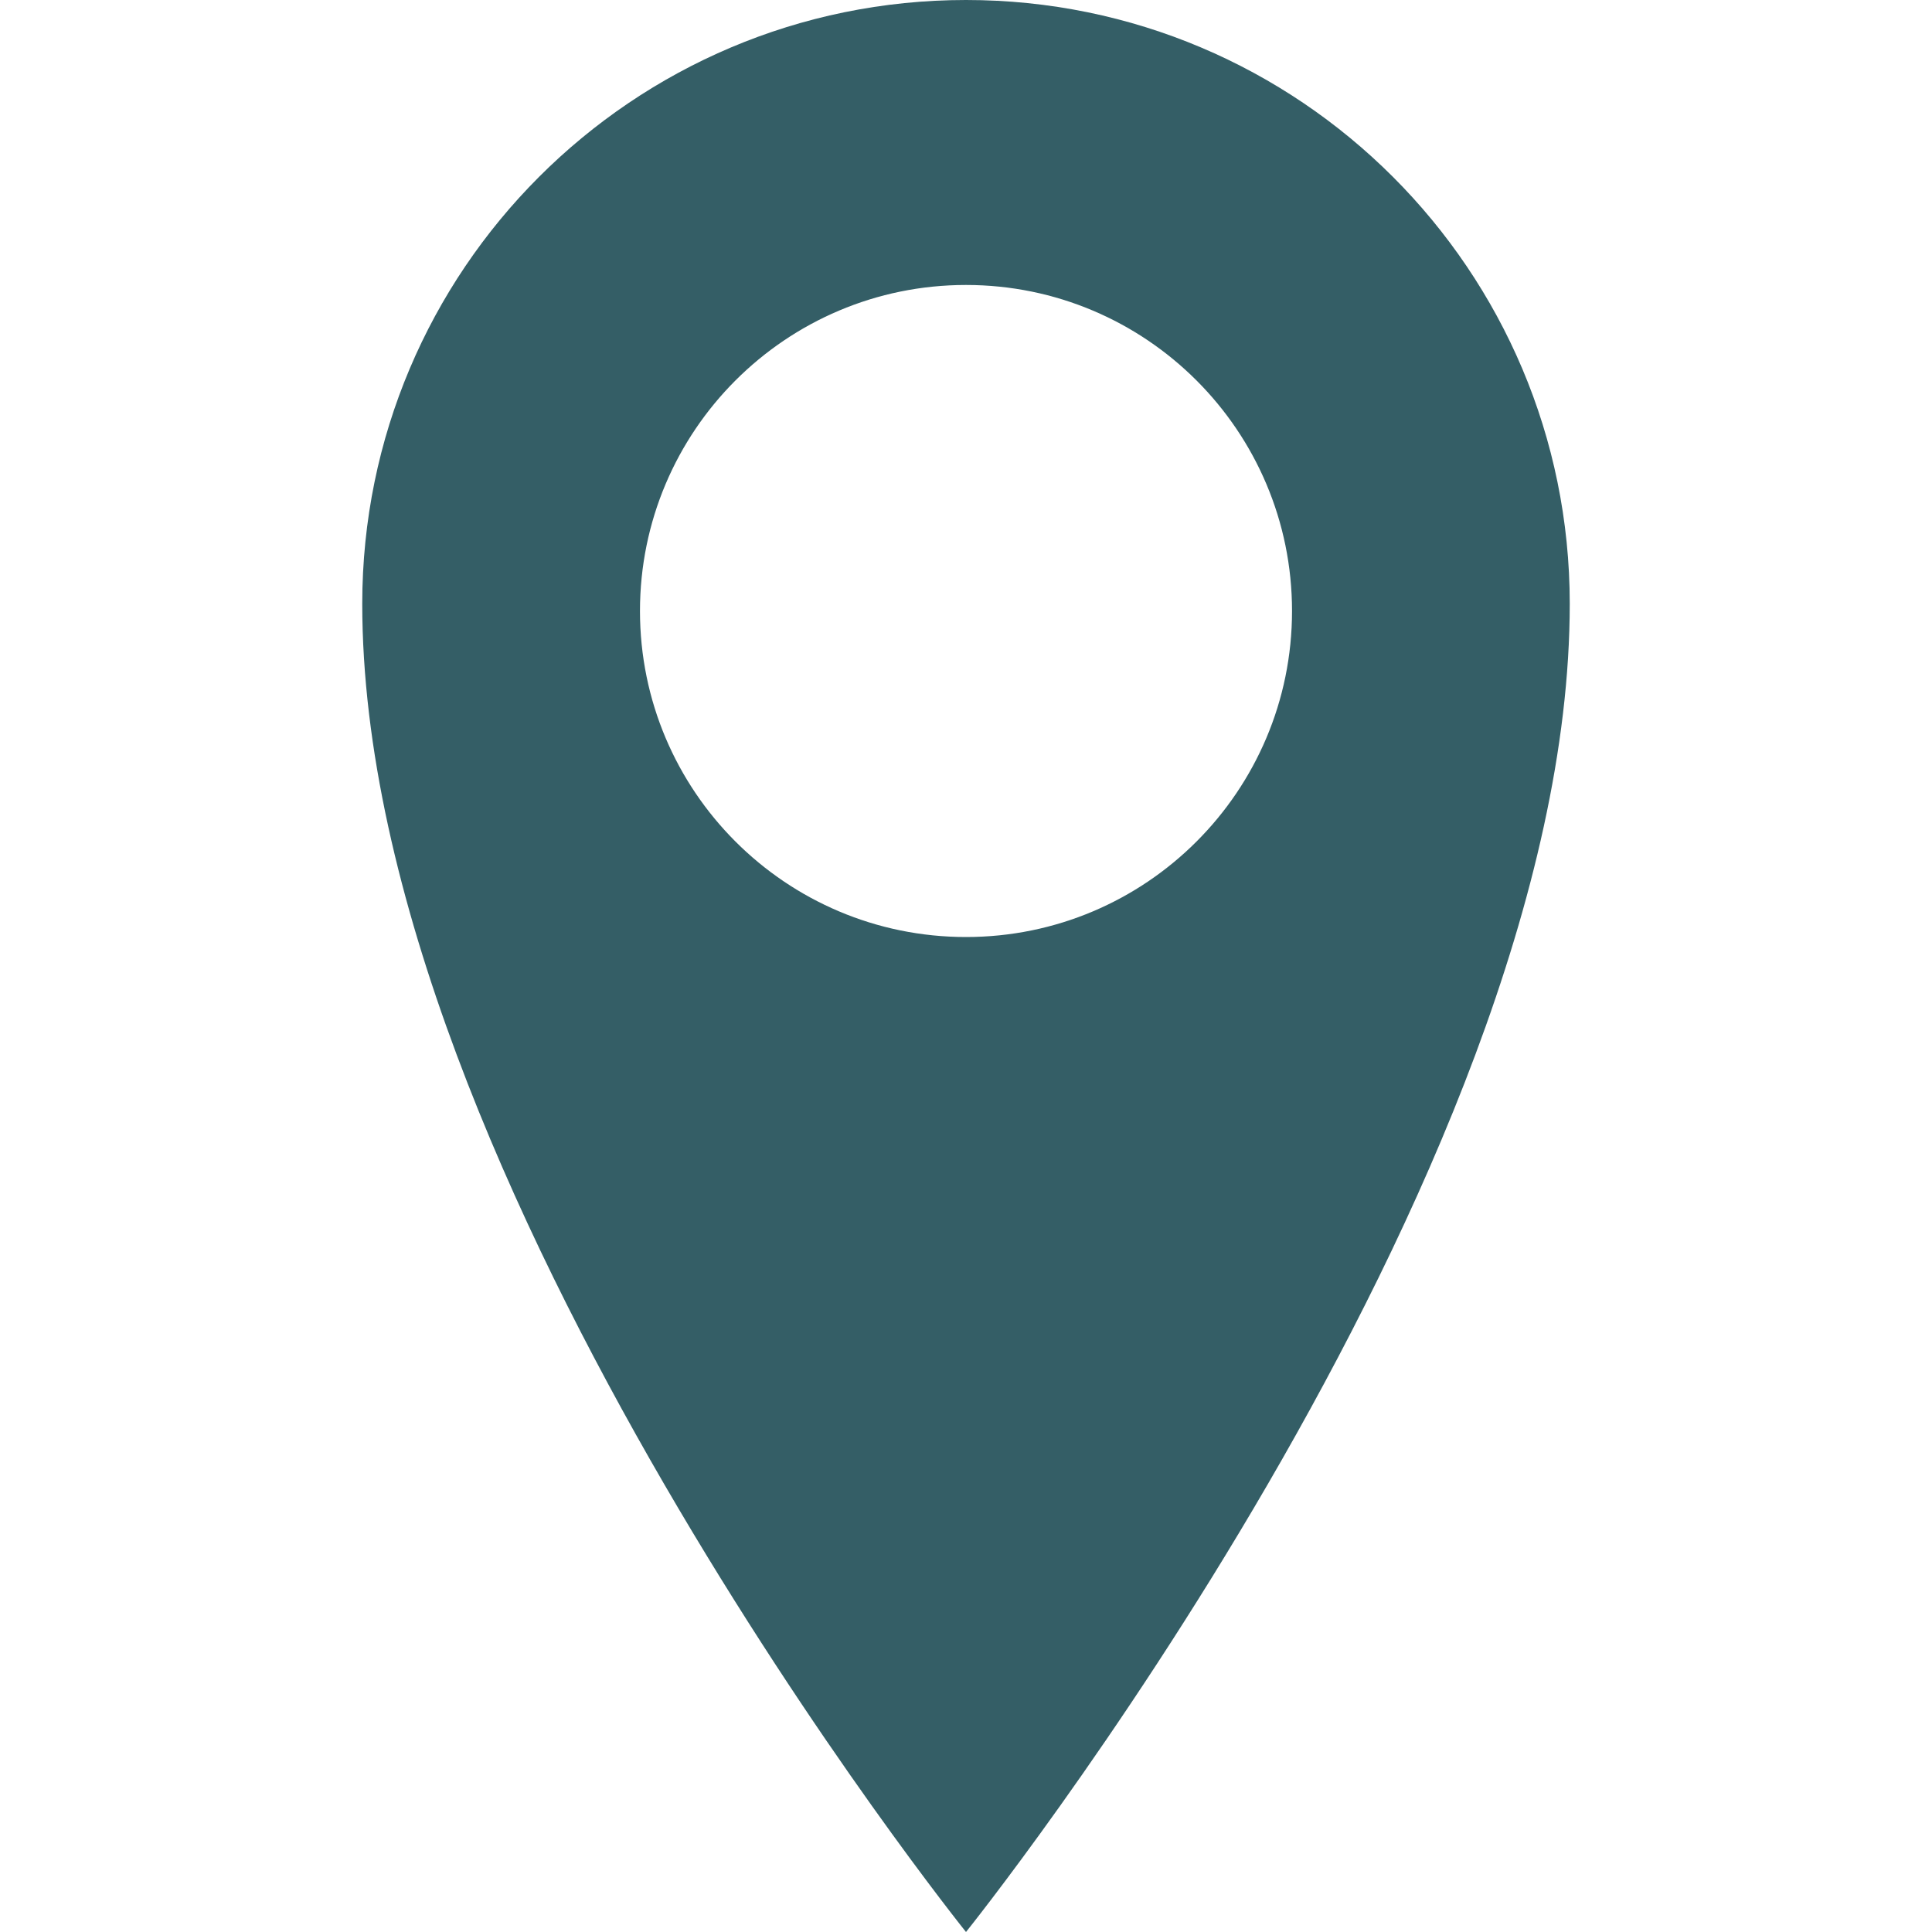 <?xml version="1.0" encoding="UTF-8"?> <svg xmlns="http://www.w3.org/2000/svg" width="140" height="140" viewBox="0 0 140 140" fill="none"> <path d="M70 0C45.834 0 26.25 19.59 26.25 43.75C26.25 85.522 70 140 70 140C70 140 113.75 85.522 113.75 43.75C113.75 19.59 94.162 0 70 0ZM70 67.9C56.95 67.9 46.375 57.323 46.375 44.275C46.375 31.227 56.95 20.65 70 20.65C83.046 20.65 93.625 31.227 93.625 44.275C93.625 57.323 83.046 67.9 70 67.9Z" fill="#345E66"></path> </svg> 